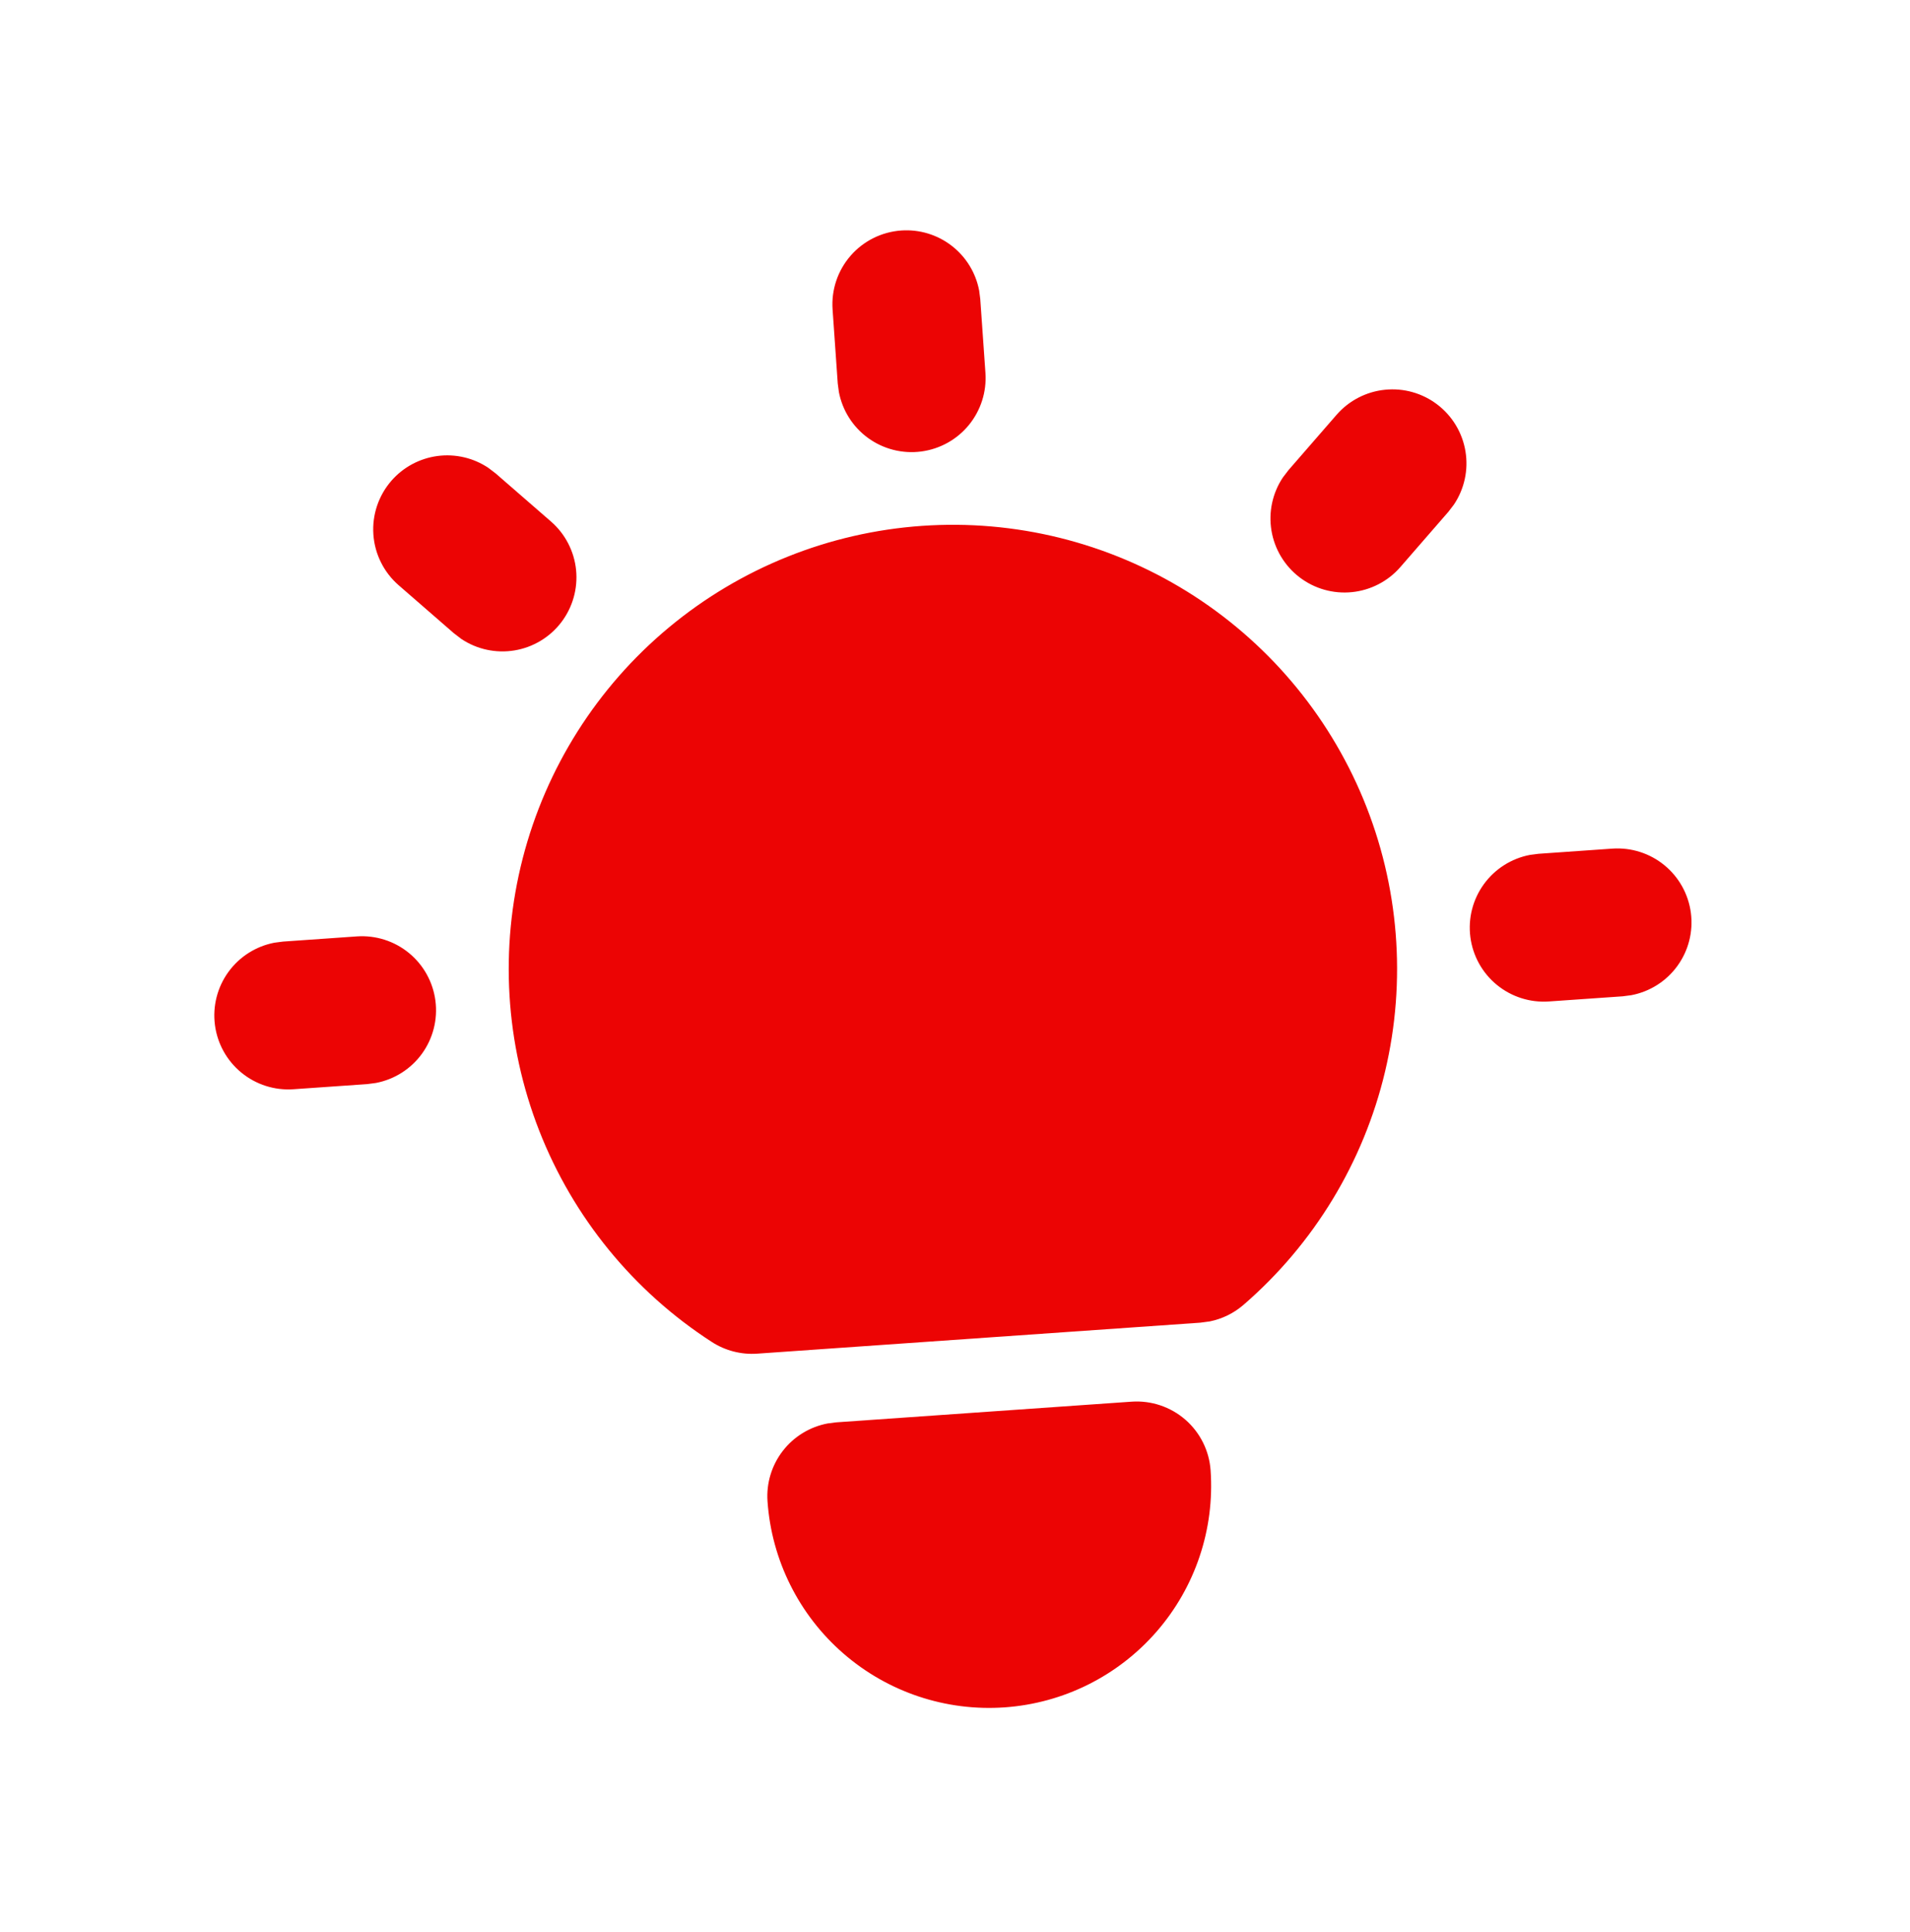 <svg width="86" height="87" viewBox="0 0 86 87" fill="none" xmlns="http://www.w3.org/2000/svg">
<path d="M16.072 42.166C16.919 42.108 17.757 42.375 18.414 42.914C19.071 43.453 19.497 44.222 19.606 45.065C19.715 45.907 19.498 46.76 19 47.448C18.501 48.136 17.759 48.607 16.924 48.766L16.537 48.817L13.211 49.049C12.364 49.108 11.526 48.84 10.869 48.301C10.212 47.763 9.785 46.993 9.677 46.151C9.568 45.308 9.785 44.456 10.283 43.768C10.782 43.08 11.524 42.608 12.359 42.449L12.746 42.399L16.072 42.166ZM40.581 10.379C41.395 10.322 42.202 10.566 42.848 11.065C43.495 11.564 43.936 12.282 44.088 13.084L44.138 13.472L44.371 16.797C44.429 17.645 44.161 18.483 43.623 19.14C43.084 19.797 42.315 20.223 41.472 20.332C40.63 20.441 39.777 20.224 39.089 19.725C38.401 19.227 37.93 18.484 37.771 17.649L37.72 17.262L37.488 13.937C37.426 13.055 37.717 12.185 38.297 11.518C38.877 10.85 39.699 10.441 40.581 10.379ZM72.6 38.213C73.448 38.155 74.286 38.423 74.942 38.961C75.6 39.5 76.026 40.269 76.135 41.112C76.244 41.954 76.027 42.807 75.528 43.495C75.03 44.183 74.287 44.654 73.453 44.813L73.065 44.864L69.74 45.096C68.892 45.155 68.055 44.887 67.397 44.348C66.74 43.81 66.314 43.04 66.205 42.198C66.096 41.355 66.313 40.503 66.812 39.815C67.311 39.127 68.053 38.655 68.888 38.496L69.275 38.446L72.6 38.213ZM17.621 21.651C18.153 21.039 18.891 20.642 19.696 20.534C20.5 20.427 21.316 20.617 21.991 21.069L22.323 21.323L24.813 23.488C25.451 24.044 25.854 24.823 25.939 25.666C26.023 26.508 25.784 27.352 25.27 28.024C24.756 28.697 24.004 29.149 23.169 29.288C22.333 29.427 21.476 29.242 20.772 28.772L20.44 28.518L17.95 26.353C17.283 25.773 16.873 24.952 16.812 24.07C16.75 23.189 17.041 22.319 17.621 21.651ZM60.184 18.675C60.74 18.037 61.519 17.635 62.362 17.55C63.204 17.465 64.048 17.704 64.72 18.218C65.393 18.733 65.845 19.484 65.984 20.32C66.123 21.155 65.938 22.012 65.468 22.716L65.214 23.048L63.049 25.539C62.493 26.177 61.714 26.579 60.871 26.664C60.029 26.749 59.185 26.51 58.513 25.995C57.84 25.481 57.388 24.73 57.249 23.894C57.11 23.059 57.294 22.202 57.765 21.497L58.019 21.166L60.184 18.675ZM50.951 63.117C51.833 63.056 52.703 63.347 53.371 63.927C54.038 64.507 54.447 65.328 54.509 66.21C54.694 68.856 53.82 71.467 52.08 73.468C50.34 75.47 47.877 76.698 45.231 76.883C42.585 77.068 39.974 76.195 37.973 74.455C35.971 72.715 34.743 70.251 34.558 67.605C34.501 66.791 34.745 65.984 35.244 65.337C35.742 64.691 36.461 64.25 37.263 64.098L37.65 64.048L50.951 63.117ZM41.511 23.68C45.698 23.387 49.871 24.419 53.44 26.63C57.008 28.841 59.79 32.119 61.392 35.999C62.994 39.879 63.334 44.164 62.365 48.248C61.396 52.333 59.167 56.008 55.993 58.755C55.558 59.132 55.034 59.389 54.471 59.503L54.044 59.56L34.093 60.955C33.373 61.005 32.657 60.821 32.051 60.429C28.525 58.151 25.806 54.821 24.278 50.912C22.75 47.002 22.491 42.711 23.537 38.646C24.584 34.581 26.882 30.948 30.108 28.262C33.334 25.576 37.323 23.973 41.511 23.68Z" fill="#EC0404"/>
</svg>
